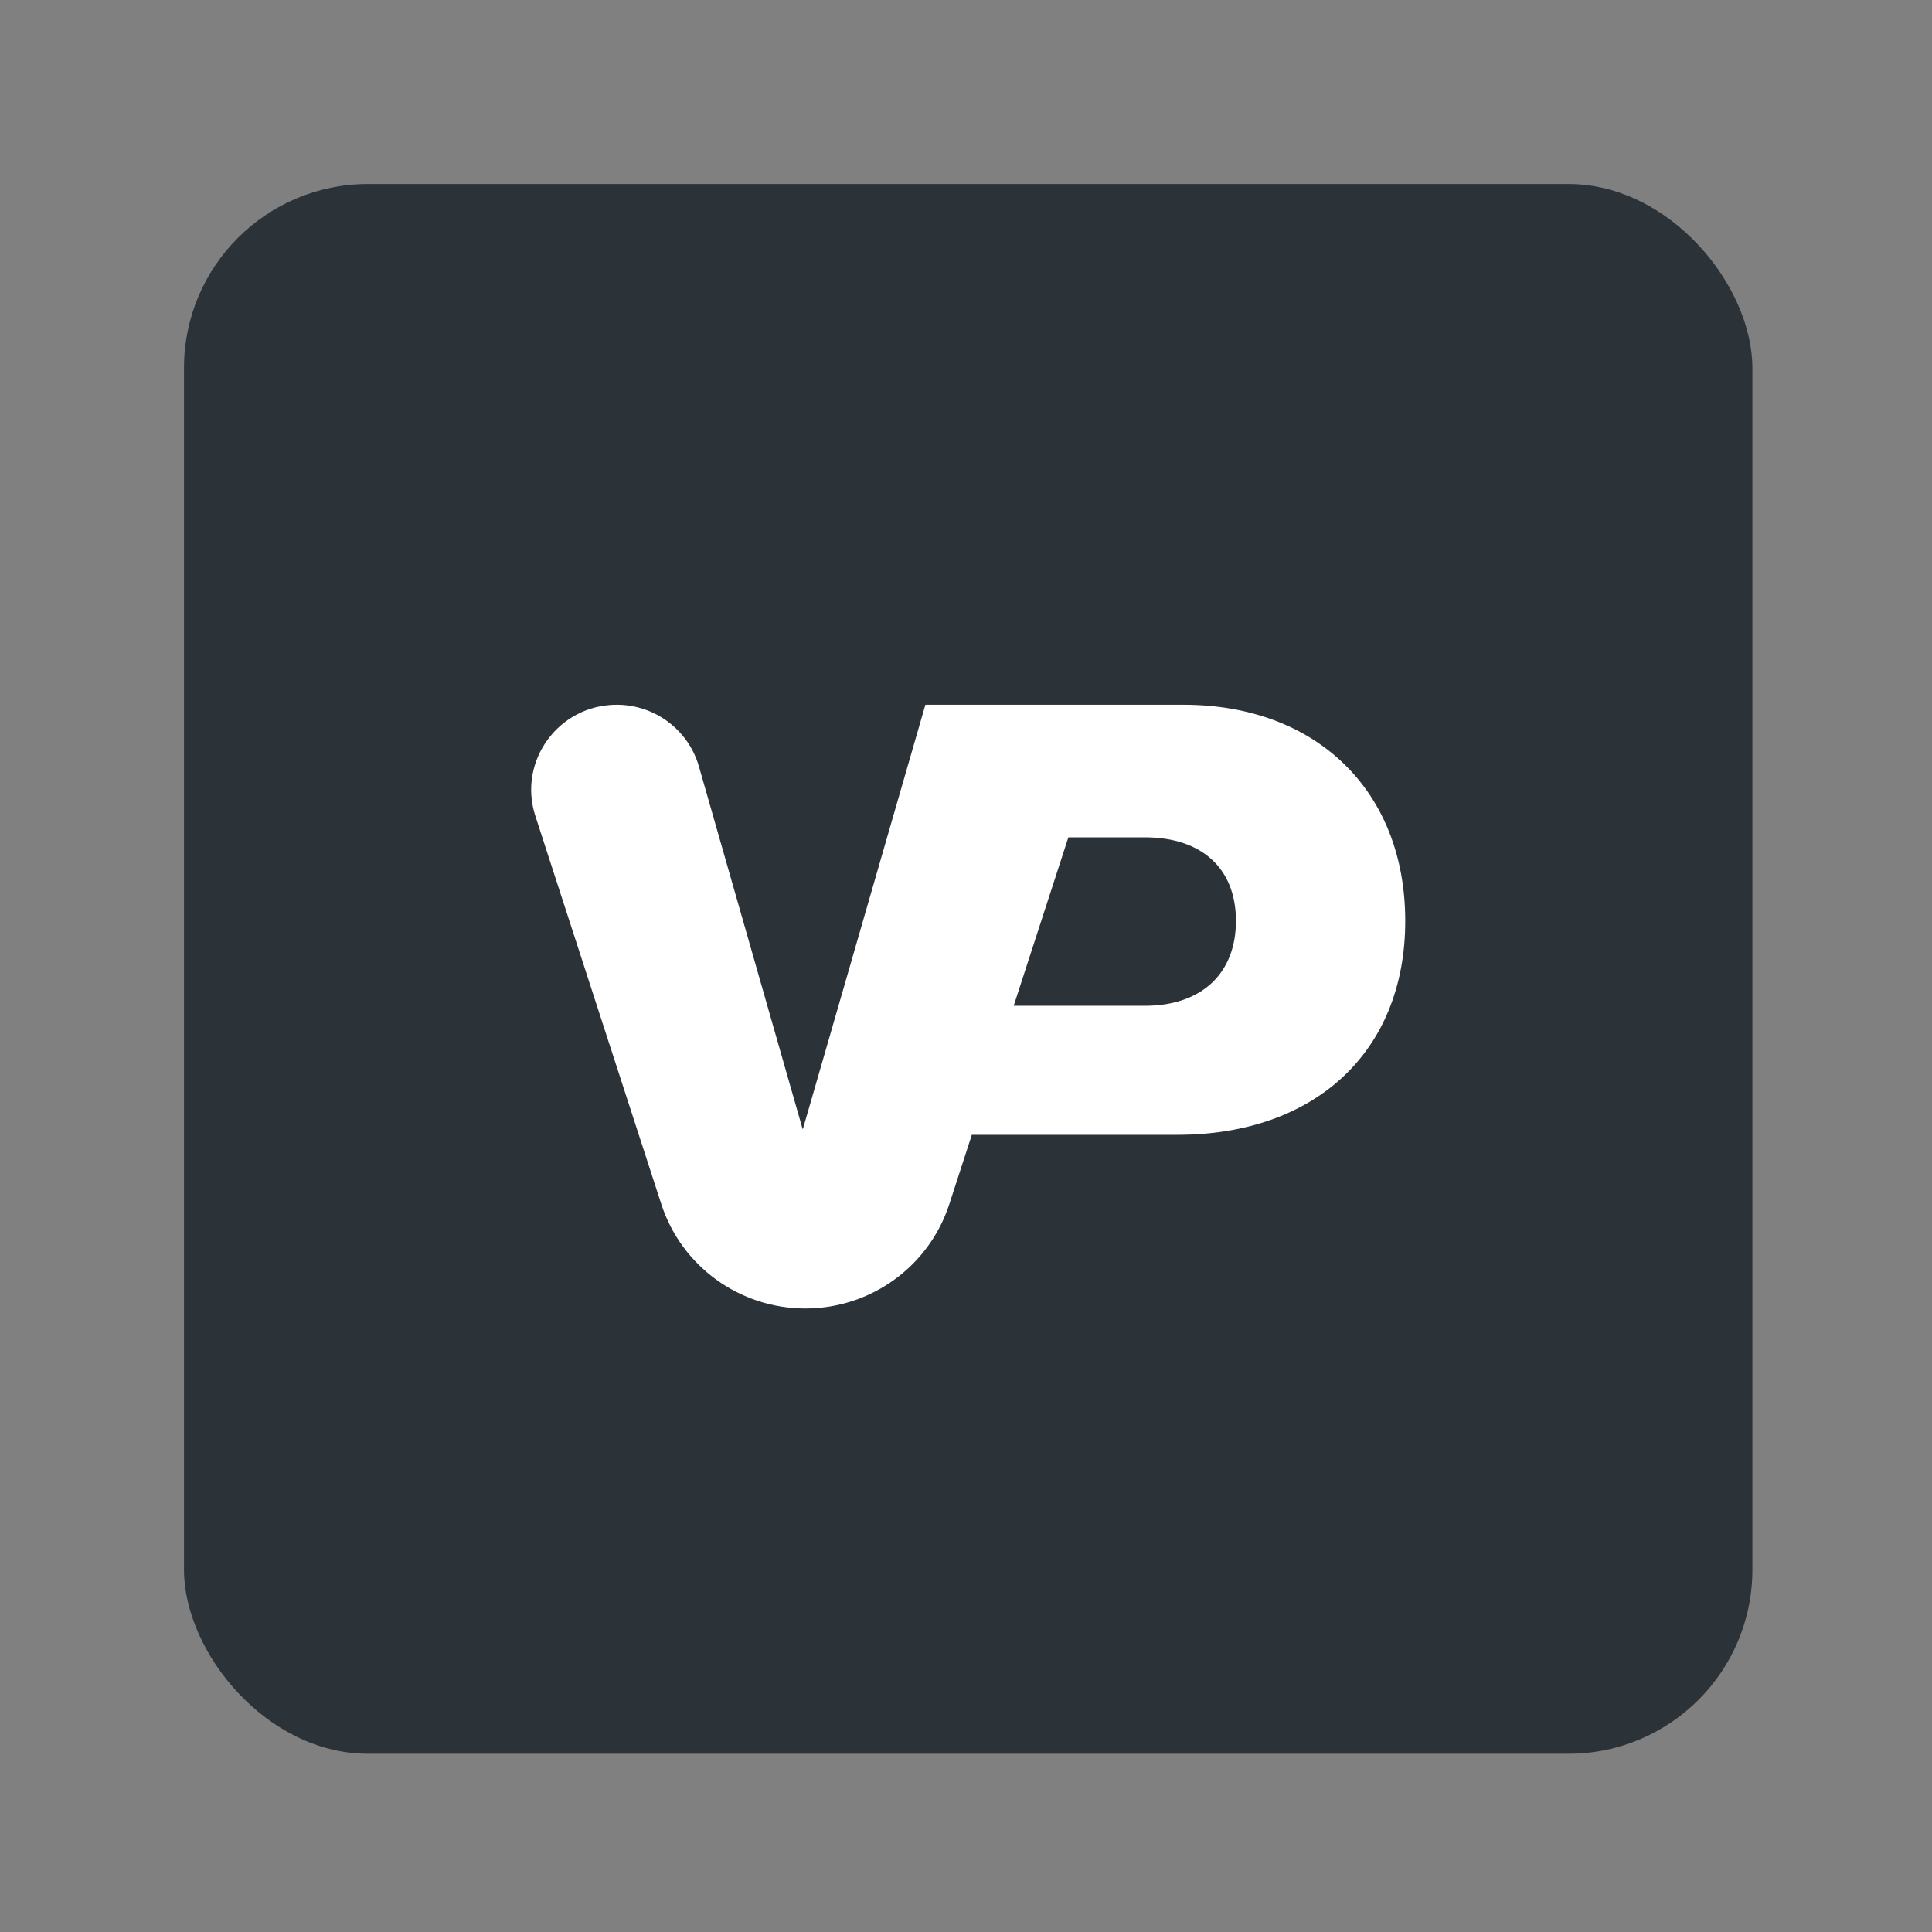 <svg width="128" height="128" viewBox="0 0 128 128" fill="none" xmlns="http://www.w3.org/2000/svg">
<rect x="0" y="0" width="128" height="128" fill="#808080" stroke="none"/>
<rect x="12.19" y="12.191" width="103.91" height="104" rx="12.191" fill="#2C3338"/>
<path fill-rule="evenodd" clip-rule="evenodd" d="M40.859 46.691C43.39 46.691 45.614 48.362 46.307 50.785L53.159 74.746C53.166 74.771 53.177 74.793 53.192 74.812L61.31 46.691H65.851H78.404C87.203 46.691 93.101 52.389 93.101 61.016C93.101 69.742 87.048 75.184 78.017 75.184H72.061H64.386L62.895 79.778C61.558 83.898 57.705 86.691 53.355 86.691C49.005 86.691 45.152 83.898 43.814 79.778L35.469 54.063C34.287 50.421 37.015 46.691 40.859 46.691ZM67.16 66.636H75.852C79.622 66.636 81.885 64.479 81.885 61.016C81.885 57.534 79.622 55.476 75.852 55.476H70.782L67.16 66.636Z" fill="white"/>
</svg>
